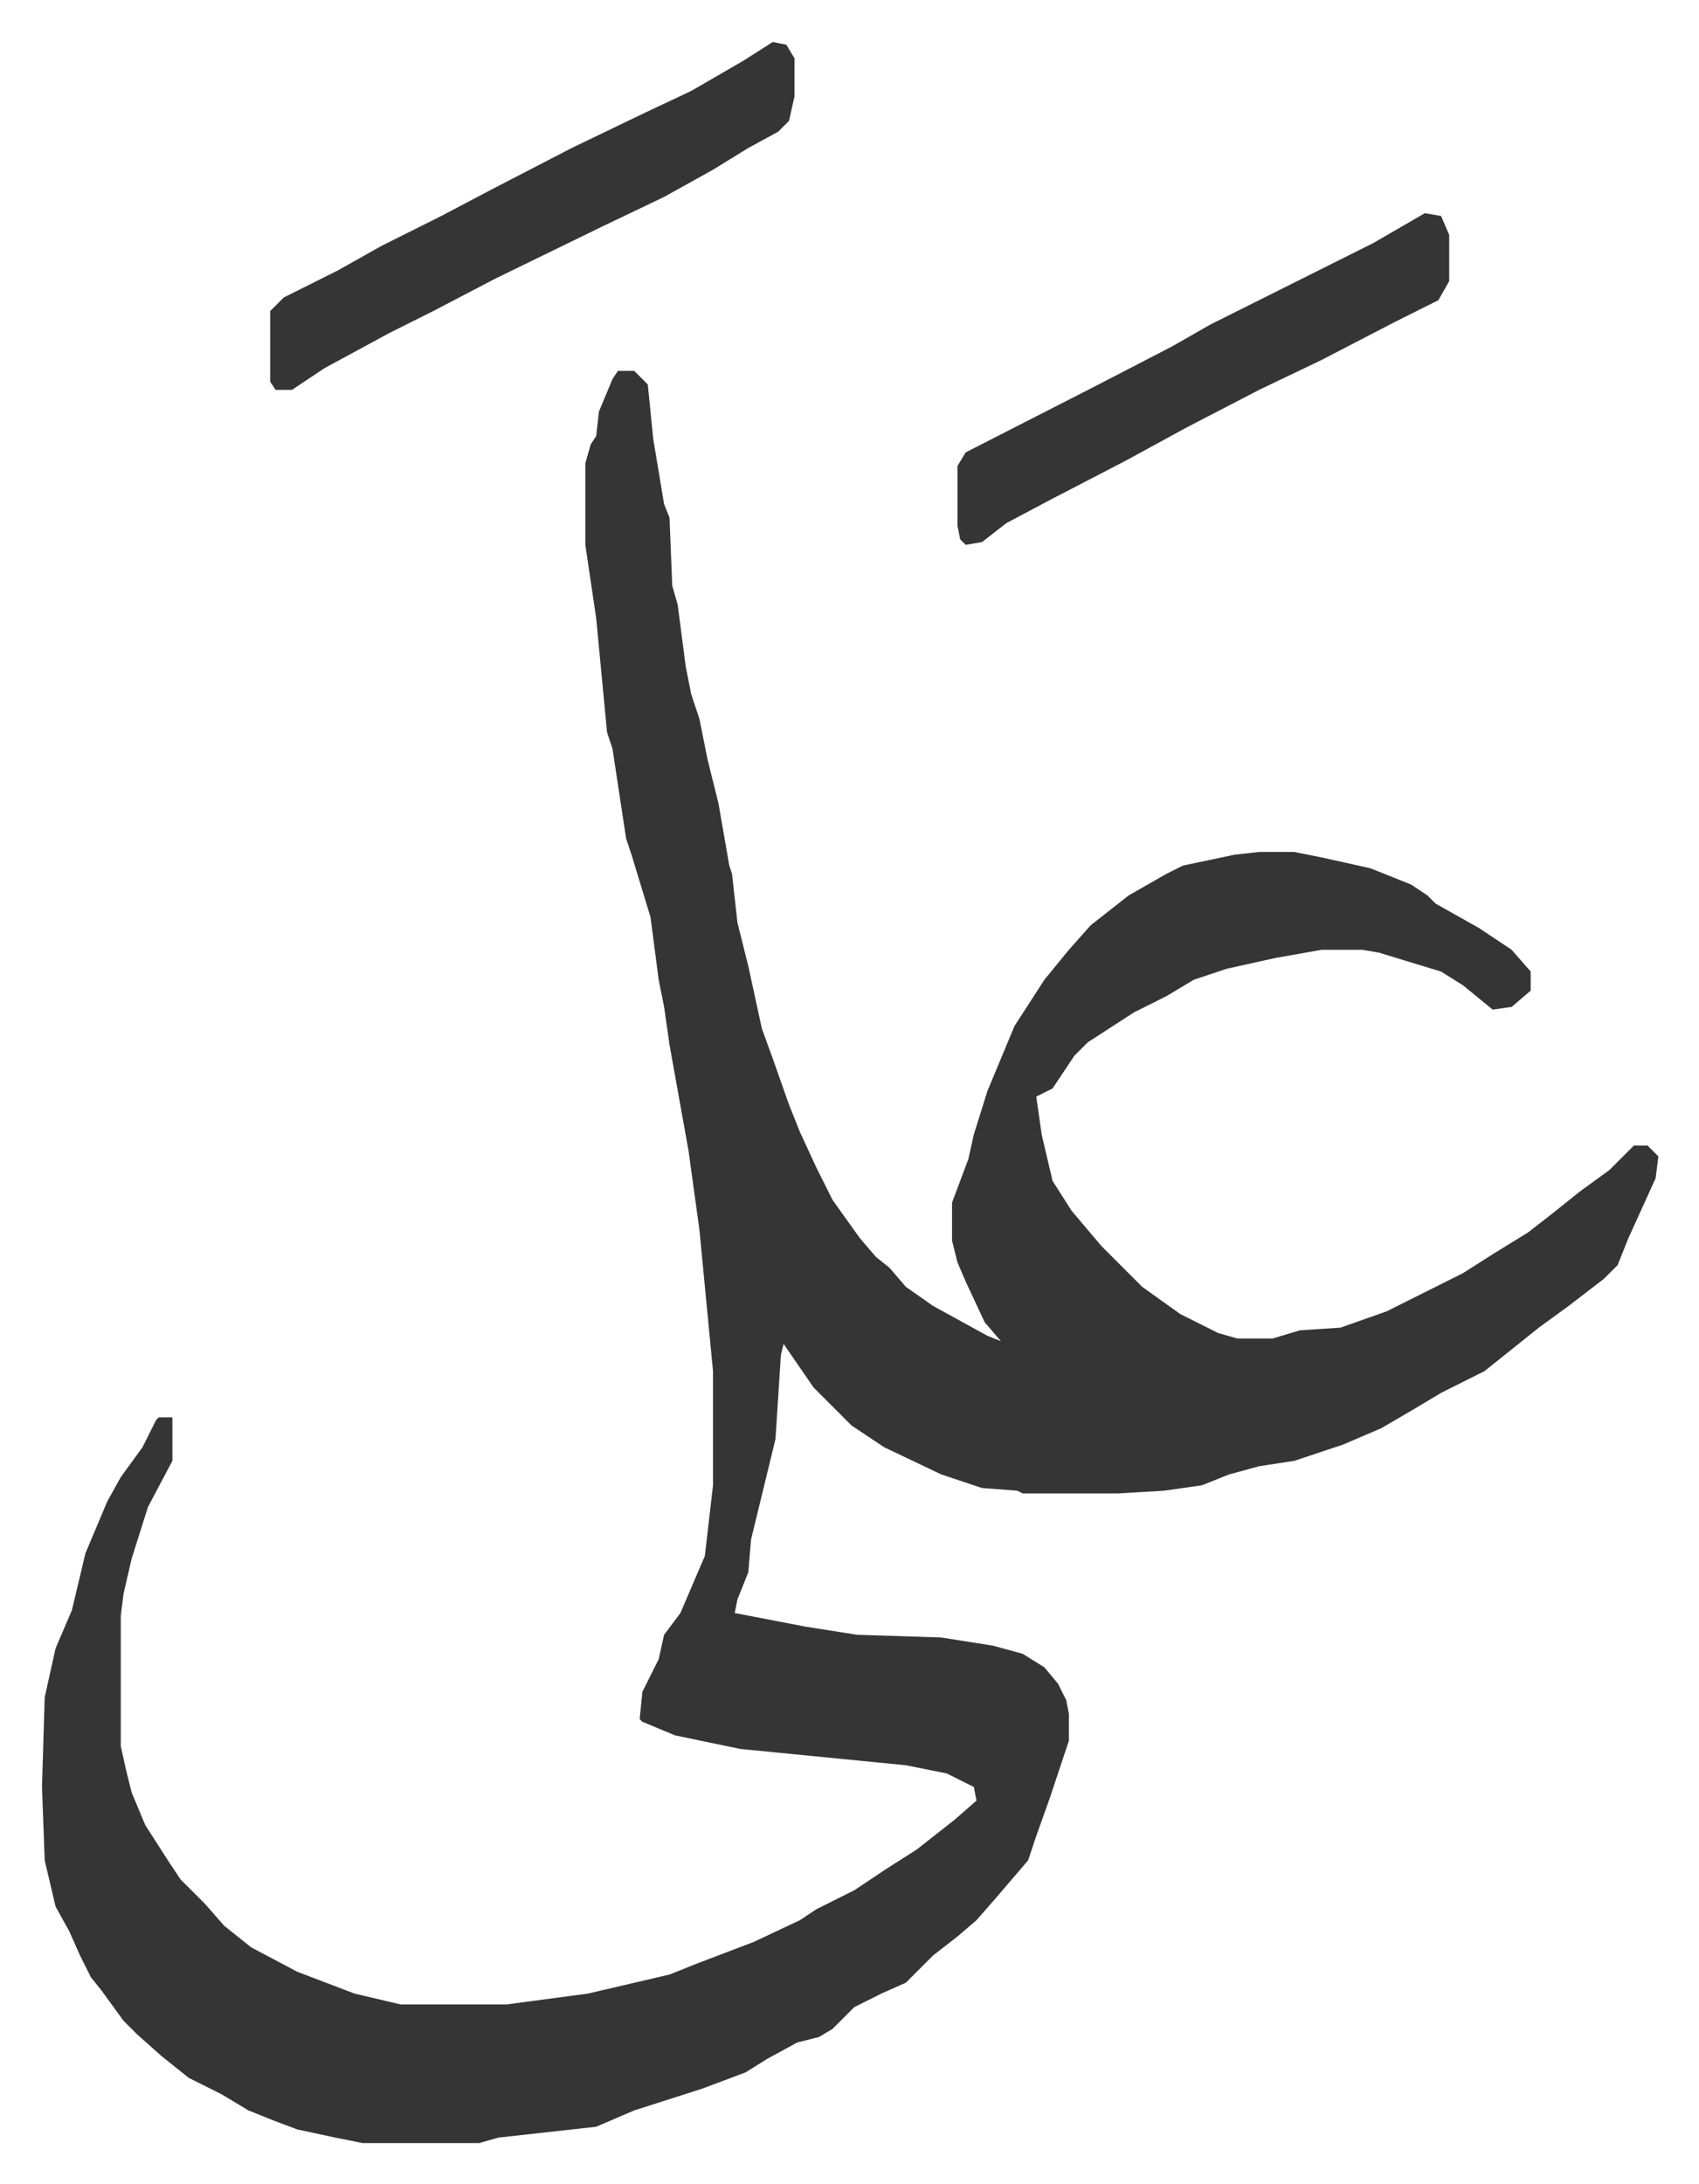 <svg xmlns="http://www.w3.org/2000/svg" role="img" viewBox="-15.45 348.55 625.40 803.40"><path fill="#353535" id="rule_normal" d="M212 485h6l5 5 2 20 4 24 2 5 1 25 2 7 3 23 2 10 3 9 3 15 4 16 4 23 1 3 2 18 4 16 5 23 4 11 6 17 4 10 6 13 6 12 10 14 6 7 5 4 6 7 10 7 20 11 5 2-6-7-7-15-3-7-2-8v-14l6-16 2-9 5-16 10-24 11-17 9-11 8-9 14-11 14-8 6-3 19-4 9-1h13l10 2 18 4 15 6 6 4 3 3 16 9 12 8 7 8v7l-7 6-7 1-11-9-8-5-23-7-6-1h-15l-17 3-18 4-12 4-10 6-12 6-17 11-5 5-8 12-6 3 2 14 4 17 7 11 11 13 15 15 14 10 14 7 7 2h13l10-3 15-1 17-6 28-14 11-7 13-8 9-7 10-8 11-8 9-9h5l4 4-1 8-10 22-4 10-5 5-13 10-11 8-10 8-10 8-16 8-10 6-12 7-7 3-7 3-18 6-13 2-11 3-10 4-14 2-17 1h-35l-2-1-13-1-15-5-21-10-12-8-9-9-5-5-11-16-1 4-2 31-9 37-1 12-4 10-1 5 26 5 19 3 31 1 19 3 11 3 8 5 5 6 3 6 1 5v10l-7 21-5 14-3 9-12 14-7 8-7 6-9 7-10 10-9 4-10 5-8 8-5 3-8 2-11 6-8 5-16 6-25 8-14 6-36 4-7 2h-43l-10-2-14-3-8-3-10-4-10-6-12-6-10-8-9-8-5-5-8-11-4-5-4-8-4-9-5-9-4-17-1-27 1-33 4-18 6-14 5-21 8-19 5-9 8-11 5-10 1-1h5v16l-9 17-6 19-3 13-1 8v48l2 9 2 8 5 12 9 14 4 6 9 9 7 8 10 8 17 9 21 8 17 4h39l30-4 30-7 10-4 21-8 17-8 6-4 14-7 12-8 11-7 14-11 8-7-1-5-10-5-15-3-61-6-24-5-12-5-1-1 1-10 6-12 2-9 6-8 9-21 3-26v-42l-5-52-4-29-7-39-2-14-2-10-3-23-7-23-2-6-5-33-2-6-4-42-4-27v-30l2-7 2-3 1-9 5-12zm57-121l5 1 3 5v14l-2 9-4 4-11 6-13 8-18 10-23 11-39 19-23 12-16 8-24 13-12 8h-6l-2-3v-26l5-5 20-10 16-9 22-11 19-10 29-15 27-13 17-8 19-11zm240 63l6 1 3 7v17l-4 7-16 8-27 14-23 11-27 14-22 12-27 14-17 9-9 7-6 1-2-2-1-5v-22l3-5 47-24 29-15 14-8 60-30z"/></svg>
